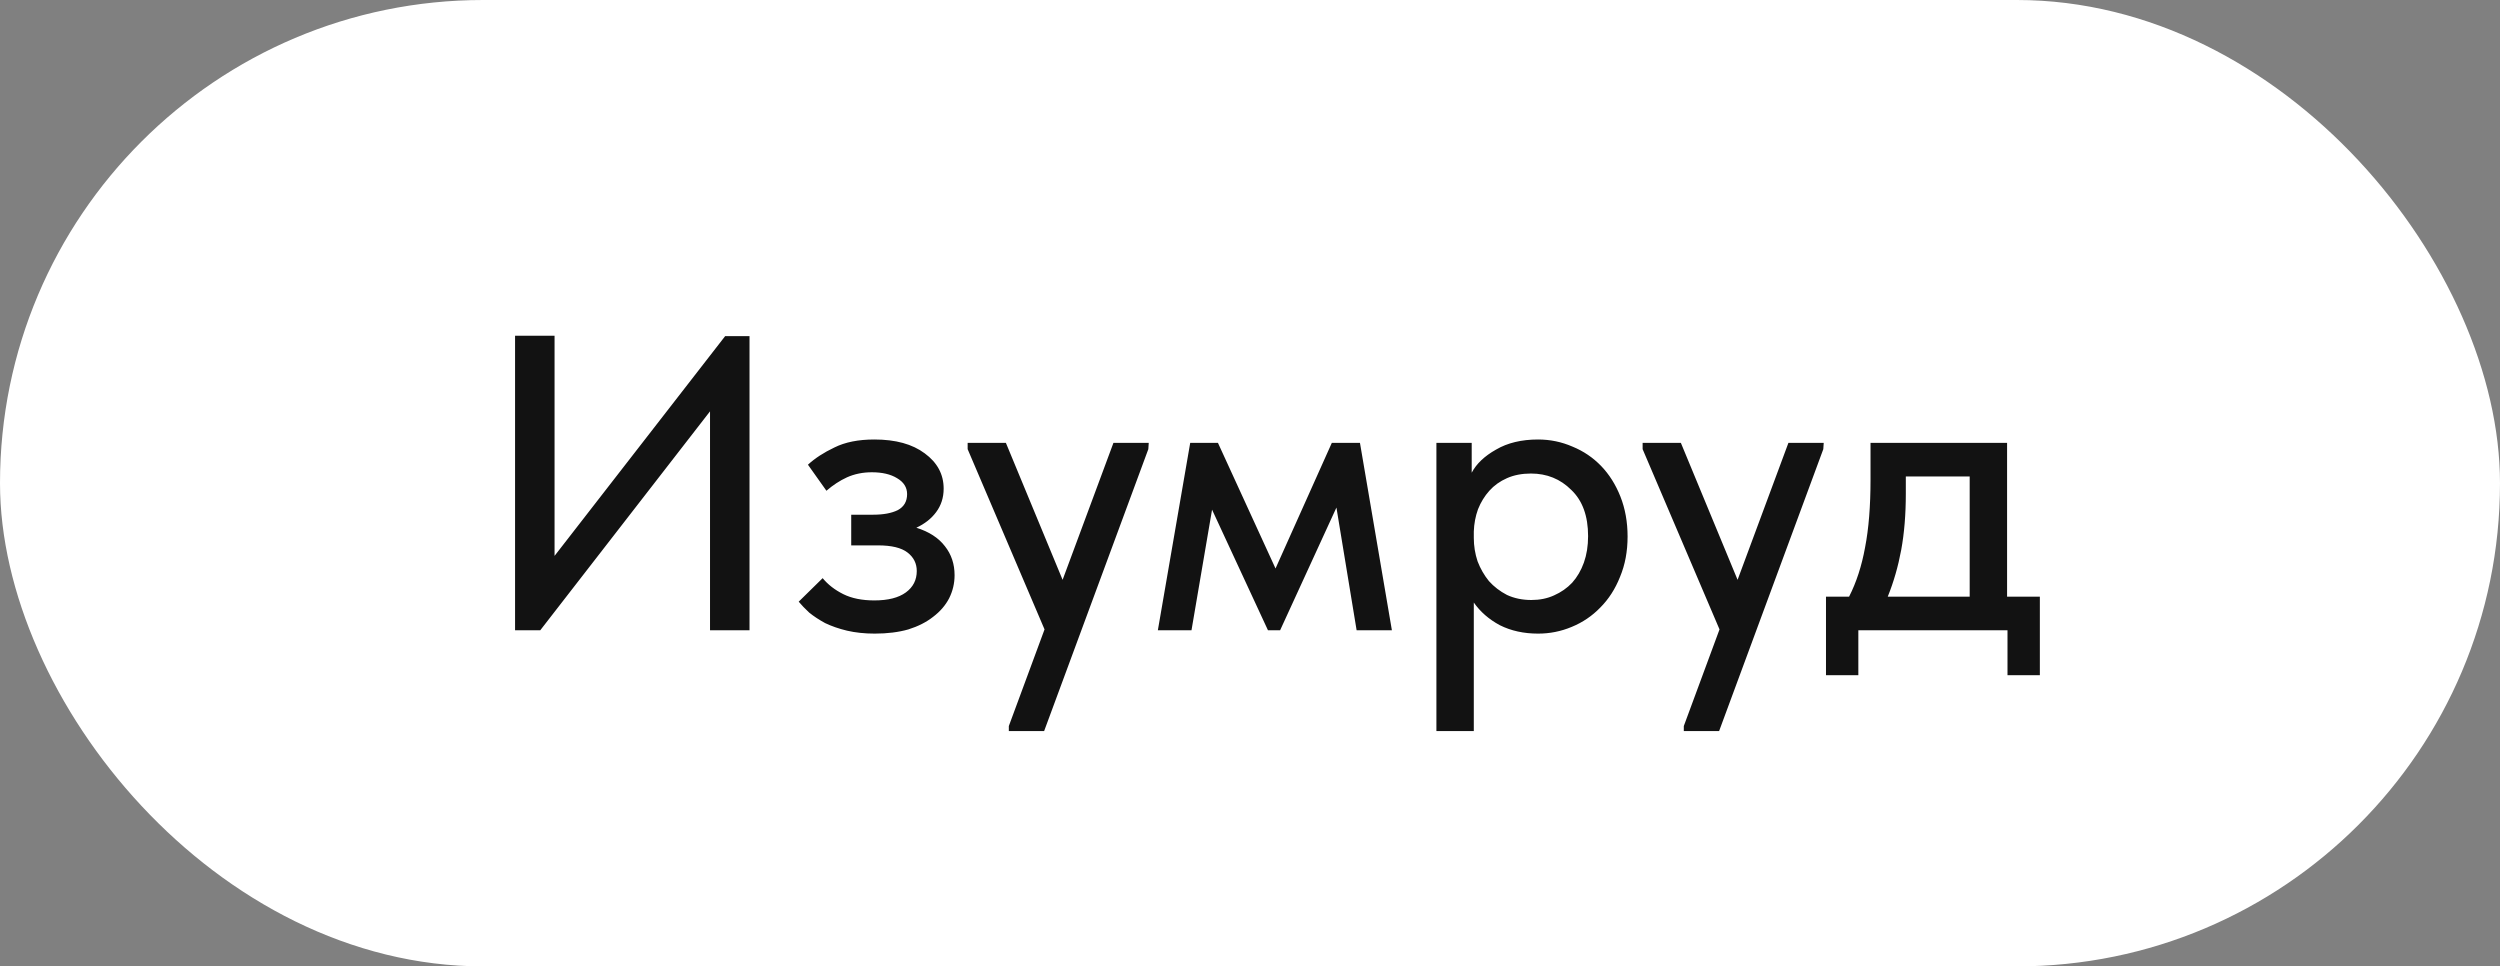 <?xml version="1.0" encoding="UTF-8"?> <svg xmlns="http://www.w3.org/2000/svg" width="119" height="46" viewBox="0 0 119 46" fill="none"><rect x="0" y="0" width="119" height="46" fill="#808080" stroke="none"/><rect width="119" height="46" rx="23" fill="white"></rect><path d="M24.517 15.98H26.397V26.46L34.517 16H35.677V30H33.797V19.58L25.717 30H24.517V15.98ZM41.638 30.16C41.158 30.16 40.718 30.113 40.318 30.02C39.931 29.927 39.585 29.807 39.278 29.66C38.985 29.5 38.731 29.333 38.518 29.16C38.318 28.973 38.151 28.8 38.018 28.64L39.158 27.52C39.411 27.827 39.738 28.08 40.138 28.28C40.538 28.48 41.032 28.58 41.618 28.58C42.272 28.58 42.772 28.453 43.118 28.2C43.465 27.947 43.638 27.607 43.638 27.18C43.638 26.82 43.492 26.527 43.198 26.3C42.905 26.073 42.438 25.96 41.798 25.96H40.518V24.5H41.558C42.051 24.5 42.445 24.427 42.738 24.28C43.032 24.12 43.178 23.867 43.178 23.52C43.178 23.2 43.018 22.947 42.698 22.76C42.392 22.573 41.992 22.48 41.498 22.48C41.072 22.48 40.678 22.56 40.318 22.72C39.971 22.88 39.645 23.093 39.338 23.36L38.458 22.12C38.791 21.813 39.212 21.54 39.718 21.3C40.225 21.047 40.858 20.92 41.618 20.92C42.632 20.92 43.431 21.14 44.018 21.58C44.618 22.02 44.918 22.58 44.918 23.26C44.918 23.687 44.798 24.06 44.558 24.38C44.331 24.687 44.018 24.933 43.618 25.12C44.218 25.307 44.672 25.6 44.978 26C45.285 26.387 45.438 26.847 45.438 27.38C45.438 27.767 45.352 28.133 45.178 28.48C45.005 28.813 44.752 29.107 44.418 29.36C44.098 29.613 43.705 29.813 43.238 29.96C42.772 30.093 42.238 30.16 41.638 30.16ZM48.02 34.56L49.72 29.96L46.06 21.38V21.08H47.88L50.58 27.6L53 21.08H54.68L54.66 21.38L49.7 34.8H48.02V34.56ZM56.654 21.08H57.974L60.715 27.06L63.395 21.08H64.734L66.254 30H64.575L63.614 24.16L60.934 30H60.355L57.694 24.26L56.715 30H55.114L56.654 21.08ZM68.373 34.8V21.08H70.053V22.5C70.279 22.073 70.666 21.707 71.213 21.4C71.759 21.08 72.426 20.92 73.213 20.92C73.786 20.92 74.333 21.033 74.853 21.26C75.373 21.473 75.826 21.78 76.213 22.18C76.599 22.58 76.906 23.067 77.133 23.64C77.359 24.213 77.473 24.847 77.473 25.54C77.473 26.247 77.353 26.887 77.113 27.46C76.886 28.033 76.573 28.52 76.173 28.92C75.786 29.32 75.333 29.627 74.813 29.84C74.306 30.053 73.773 30.16 73.213 30.16C72.533 30.16 71.926 30.027 71.393 29.76C70.873 29.48 70.459 29.12 70.153 28.68V34.8H68.373ZM72.873 22.54C72.446 22.54 72.066 22.613 71.733 22.76C71.399 22.907 71.119 23.107 70.893 23.36C70.666 23.613 70.486 23.907 70.353 24.24C70.233 24.573 70.166 24.927 70.153 25.3V25.6C70.153 25.987 70.213 26.36 70.333 26.72C70.466 27.067 70.646 27.38 70.873 27.66C71.113 27.927 71.399 28.147 71.733 28.32C72.079 28.48 72.466 28.56 72.893 28.56C73.293 28.56 73.653 28.487 73.973 28.34C74.306 28.193 74.593 27.993 74.833 27.74C75.073 27.473 75.259 27.153 75.393 26.78C75.526 26.407 75.593 25.987 75.593 25.52C75.593 24.56 75.326 23.827 74.793 23.32C74.273 22.8 73.633 22.54 72.873 22.54ZM80.149 34.56L81.849 29.96L78.189 21.38V21.08H80.009L82.709 27.6L85.129 21.08H86.809L86.789 21.38L81.829 34.8H80.149V34.56ZM86.917 28.4H88.017C88.364 27.72 88.617 26.94 88.777 26.06C88.951 25.167 89.037 24.093 89.037 22.84V21.08H95.537V28.4H97.097V32.14H95.557V30H88.457V32.14H86.917V28.4ZM90.717 23.5C90.717 24.487 90.644 25.38 90.497 26.18C90.351 26.967 90.137 27.707 89.857 28.4H93.757V22.68H90.717V23.5Z" fill="#121212"></path></svg> 